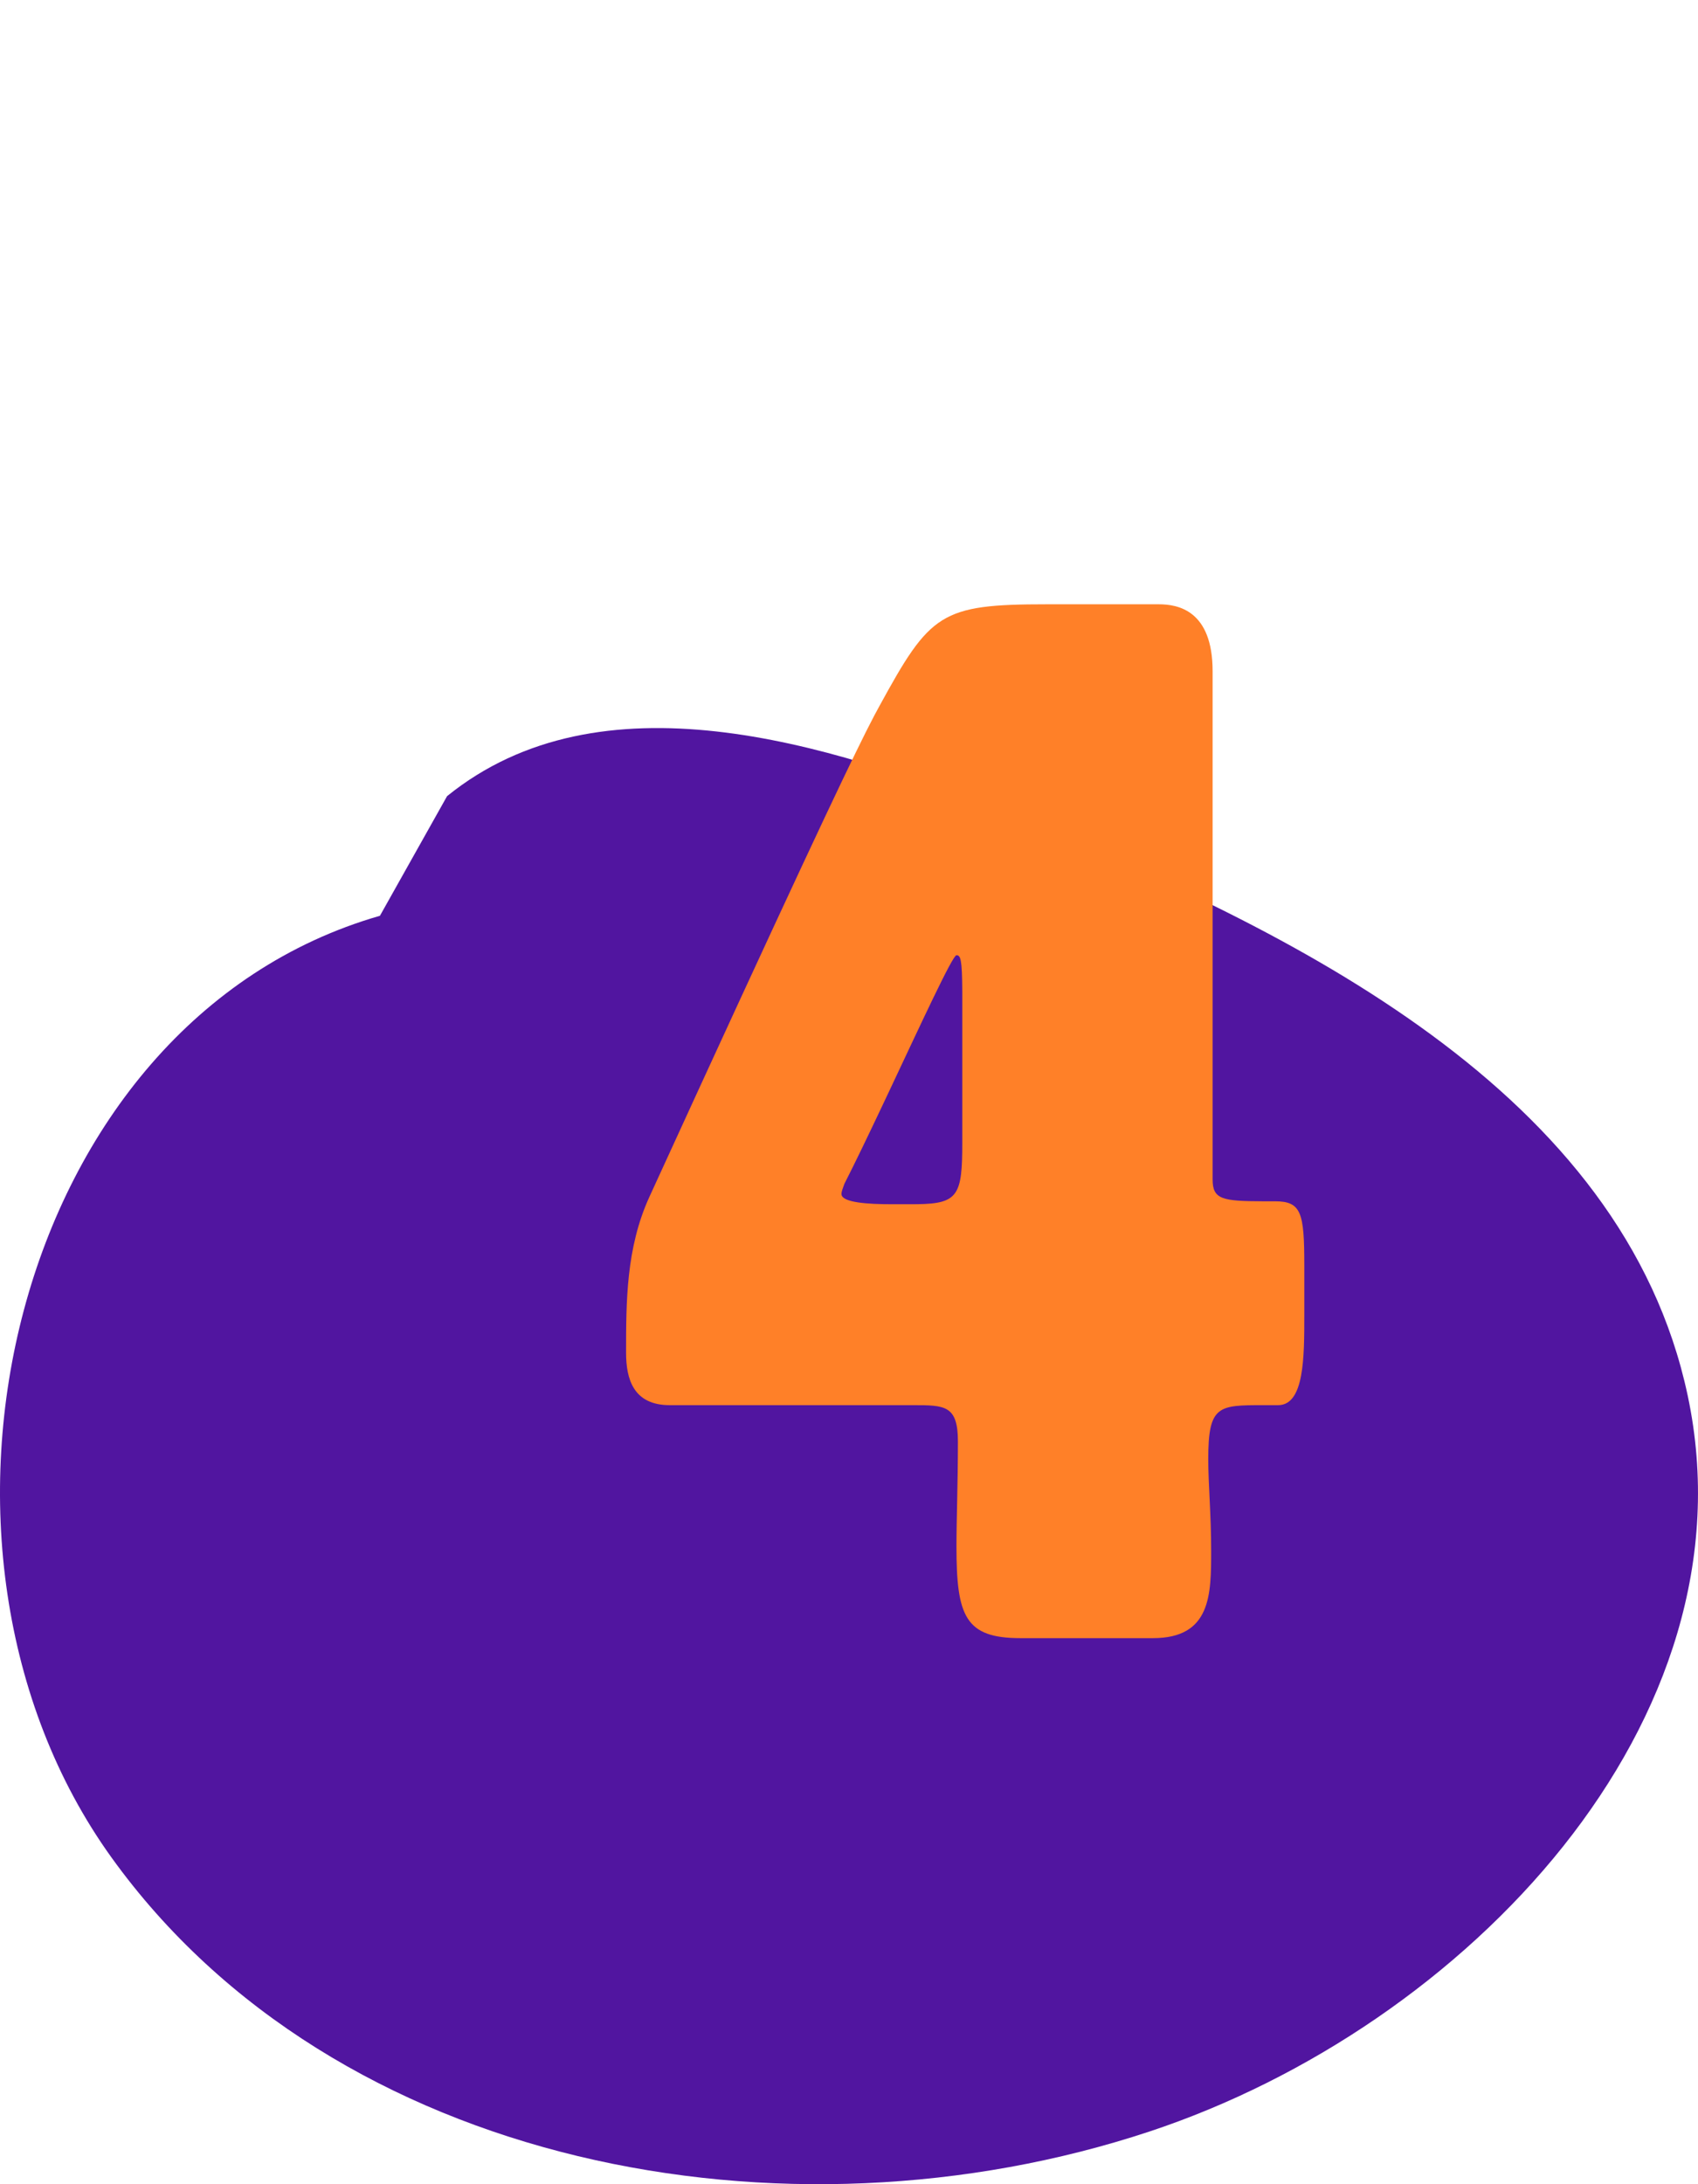 <?xml version="1.0" encoding="UTF-8"?>
<svg width="56px" height="72px" viewBox="0 0 56 72" version="1.1" xmlns="http://www.w3.org/2000/svg" xmlns:xlink="http://www.w3.org/1999/xlink">
    <title>04@1x</title>
    <g id="⚙️-Design-System" stroke="none" stroke-width="1" fill="none" fill-rule="evenodd">
        <g id="Design-Elements" transform="translate(-332, -1115)">
            <g id="04" transform="translate(332, 1115)">
                <path d="M12.53,30.188 C0.387,33.68 -3.686,50.996 3.676,61.229 C11.039,71.462 25.912,74.235 37.905,70.265 C48.351,66.807 57.943,56.73 55.66,46.002 C53.529,35.987 42.745,30.706 33.224,26.856 C27.213,24.426 19.777,22.17 14.744,26.245" id="Fill-7" fill="#5115A0"></path>
                <path d="M38.024,54 C39.944,54 39.944,52.56 39.944,51.12 C39.944,49.92 39.848,48.912 39.848,48.096 C39.848,46.32 40.184,46.32 41.672,46.32 L42.152,46.32 C43.016,46.32 43.016,44.736 43.016,43.344 L43.016,41.712 C43.016,39.984 42.92,39.6 42.056,39.6 L41.662,39.6 C40.315,39.595 39.992,39.54 39.992,38.88 L39.992,22.128 C39.992,20.112 38.84,19.92 38.216,19.92 L34.52,19.92 C31.016,19.92 30.68,20.208 29,23.28 C28.904,23.453 28.785,23.676 28.608,24.027 L28.546,24.149 C27.804,25.63 26.12,29.189 21.416,39.456 C20.648,41.136 20.648,42.912 20.648,44.592 C20.648,45.456 20.888,46.32 22.088,46.32 L30.104,46.32 C31.16,46.32 31.592,46.32 31.592,47.52 C31.592,48.912 31.544,50.064 31.544,50.976 C31.544,53.28 31.832,54 33.656,54 L38.024,54 Z M30.258,39.695 L29.384,39.696 C28.664,39.696 27.752,39.648 27.752,39.36 C27.752,39.264 27.8,39.168 27.848,39.024 C28.21,38.314 28.642,37.413 29.082,36.484 L29.303,36.017 C30.368,33.759 31.415,31.488 31.544,31.488 C31.68,31.488 31.731,31.617 31.736,32.692 L31.736,37.68 C31.736,39.393 31.602,39.677 30.258,39.695 Z" id="4" fill="#FF8028" fill-rule="nonzero"></path>
            </g>
        </g>
    </g>
</svg>
